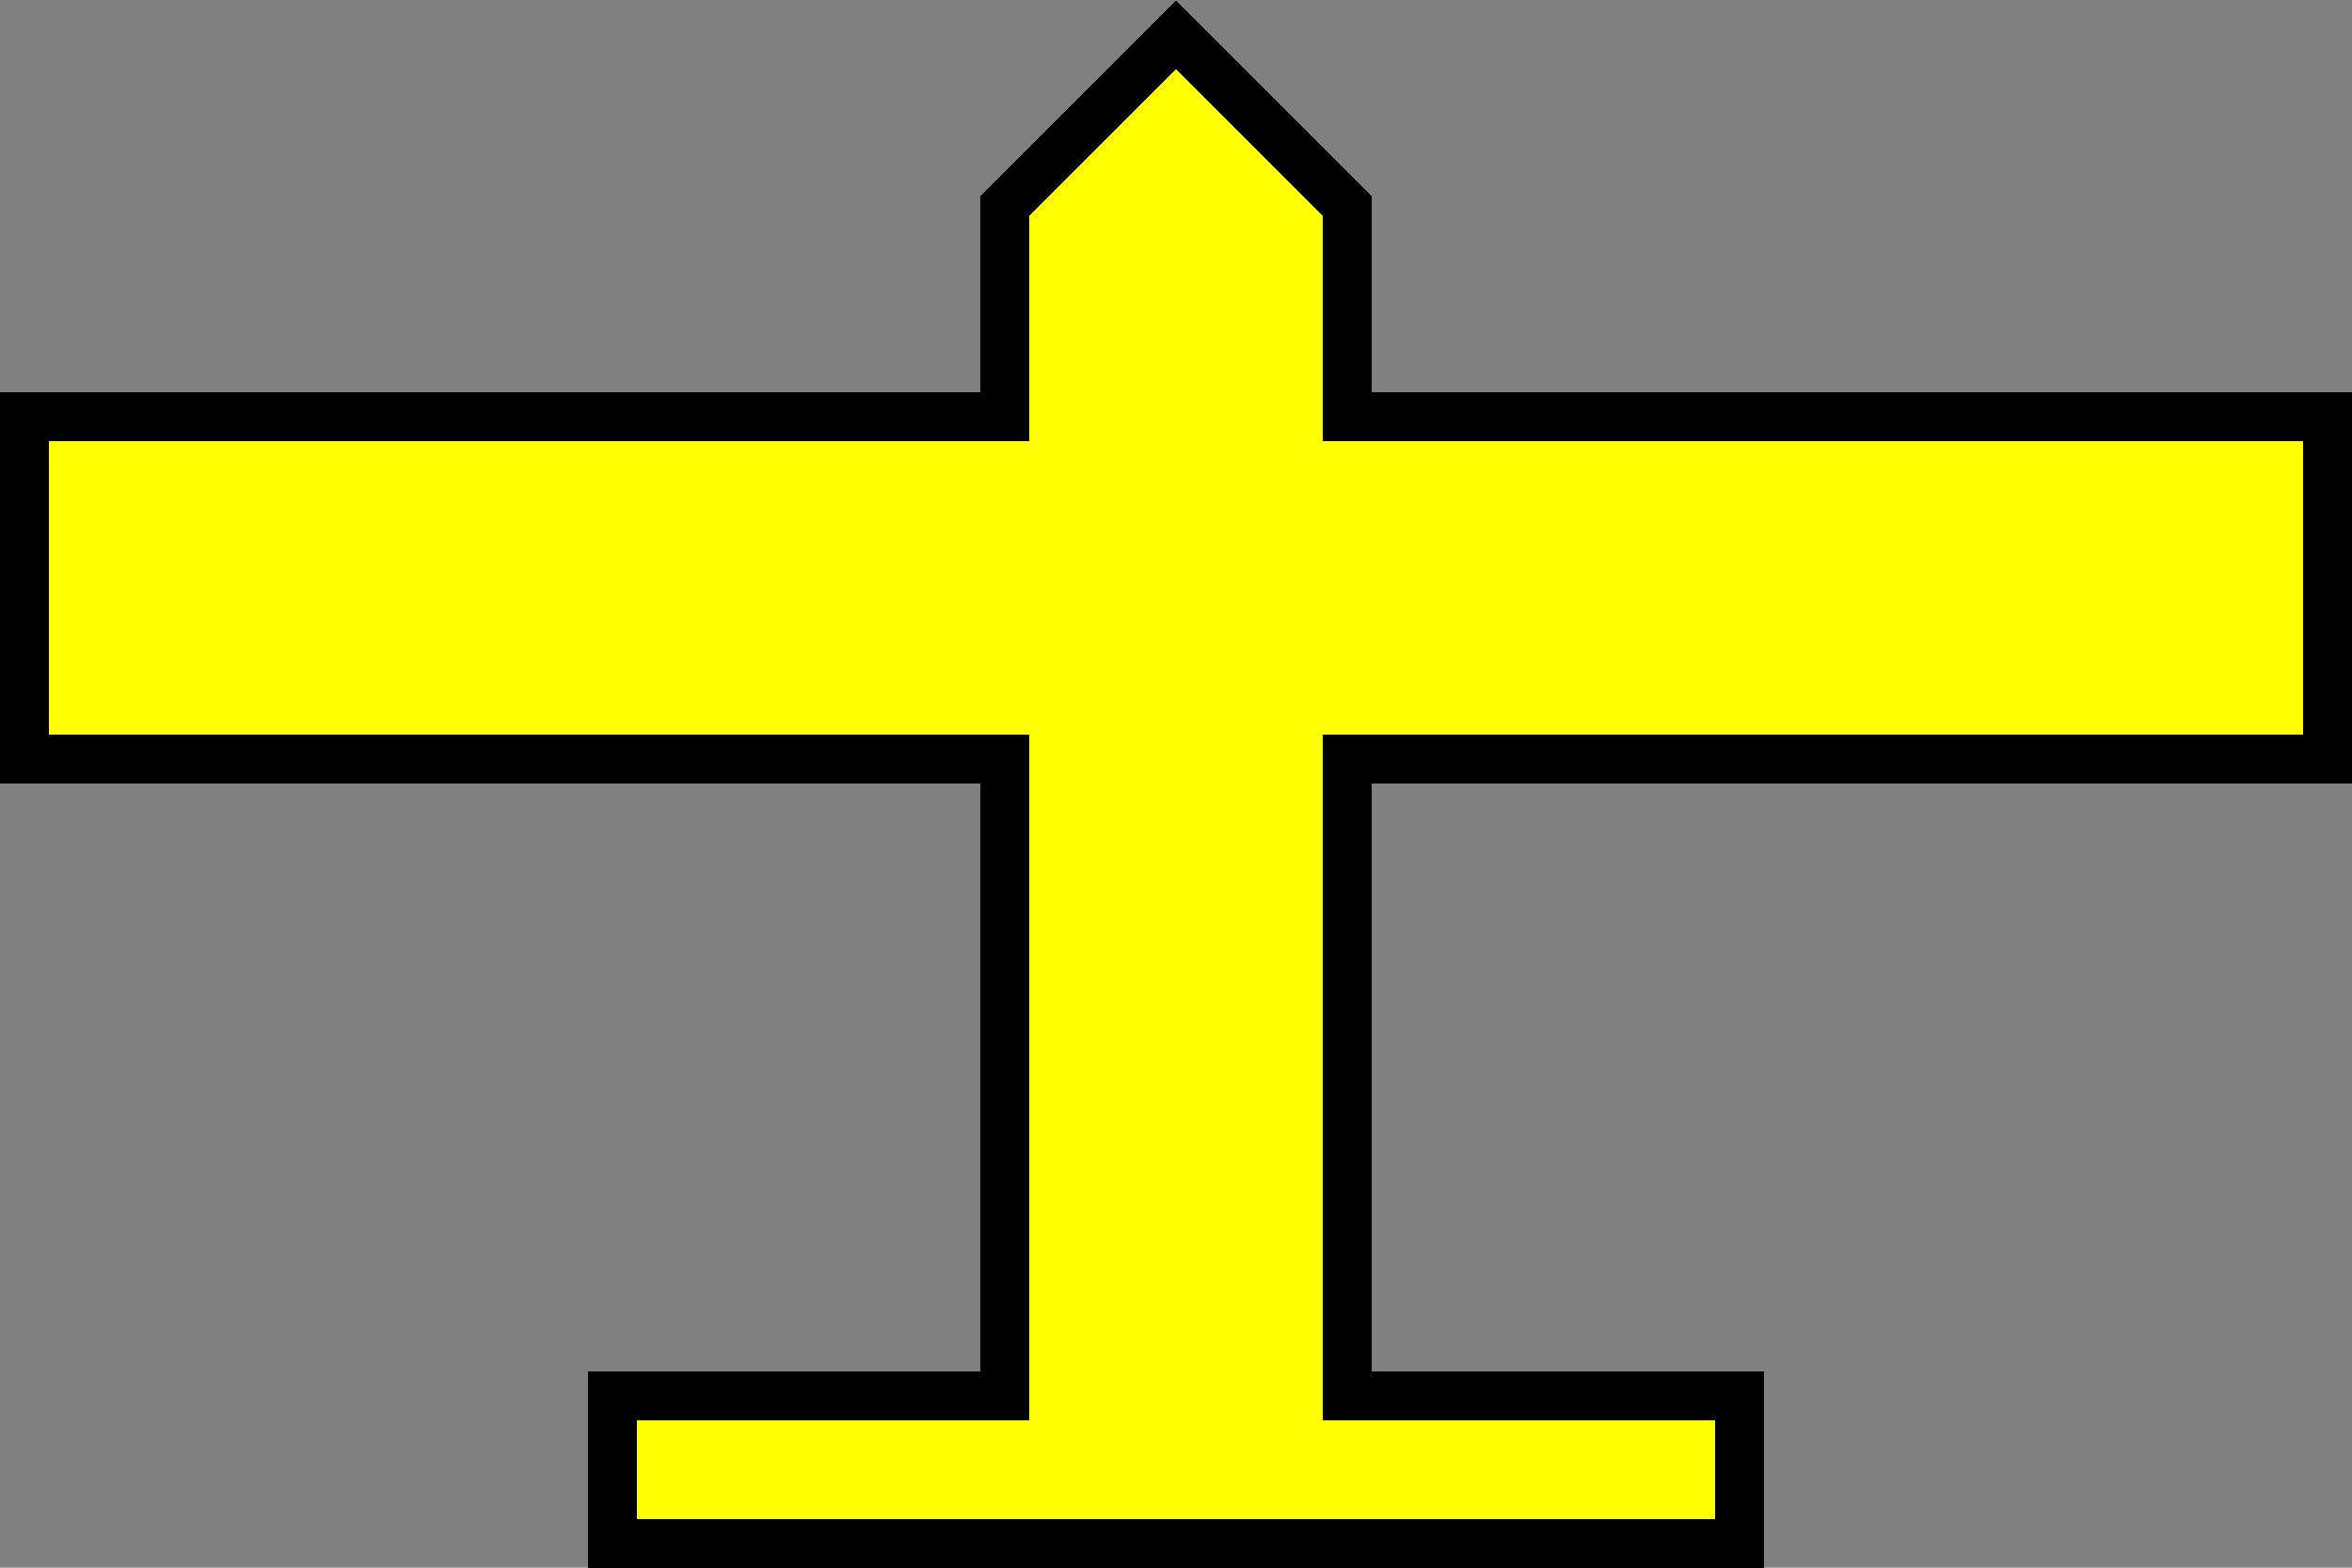 
<svg xmlns:svg="http://www.w3.org/2000/svg" xmlns="http://www.w3.org/2000/svg" xmlns:xlink="http://www.w3.org/1999/xlink" xmlns:inkscape="http://www.inkscape.org/namespaces/inkscape" version="1.1" width="24px" height="16px" shape-rendering="crispEdges">
<rect width="100%" height="100%" fill="#808080" stroke="none"/>
<clipPath id="cut-out"><path d="M12,0L10,2L10,4L0,4L0,8L10,8L10,14L6,14L6,16L10,16L18,16L18,14L14,14L14,8L24,8L24,4L14,4L14,2Z"/></clipPath>
<path vector-effect="non-scaling-stroke" transform="scale(1,1)" d="M12,0L10,2L10,4L0,4L0,8L10,8L10,14L6,14L6,16L10,16L18,16L18,14L14,14L14,8L24,8L24,4L14,4L14,2Z" stroke="black" fill="yellow" stroke-width="1" clip-path="url(#cut-out)"/>
</svg>
